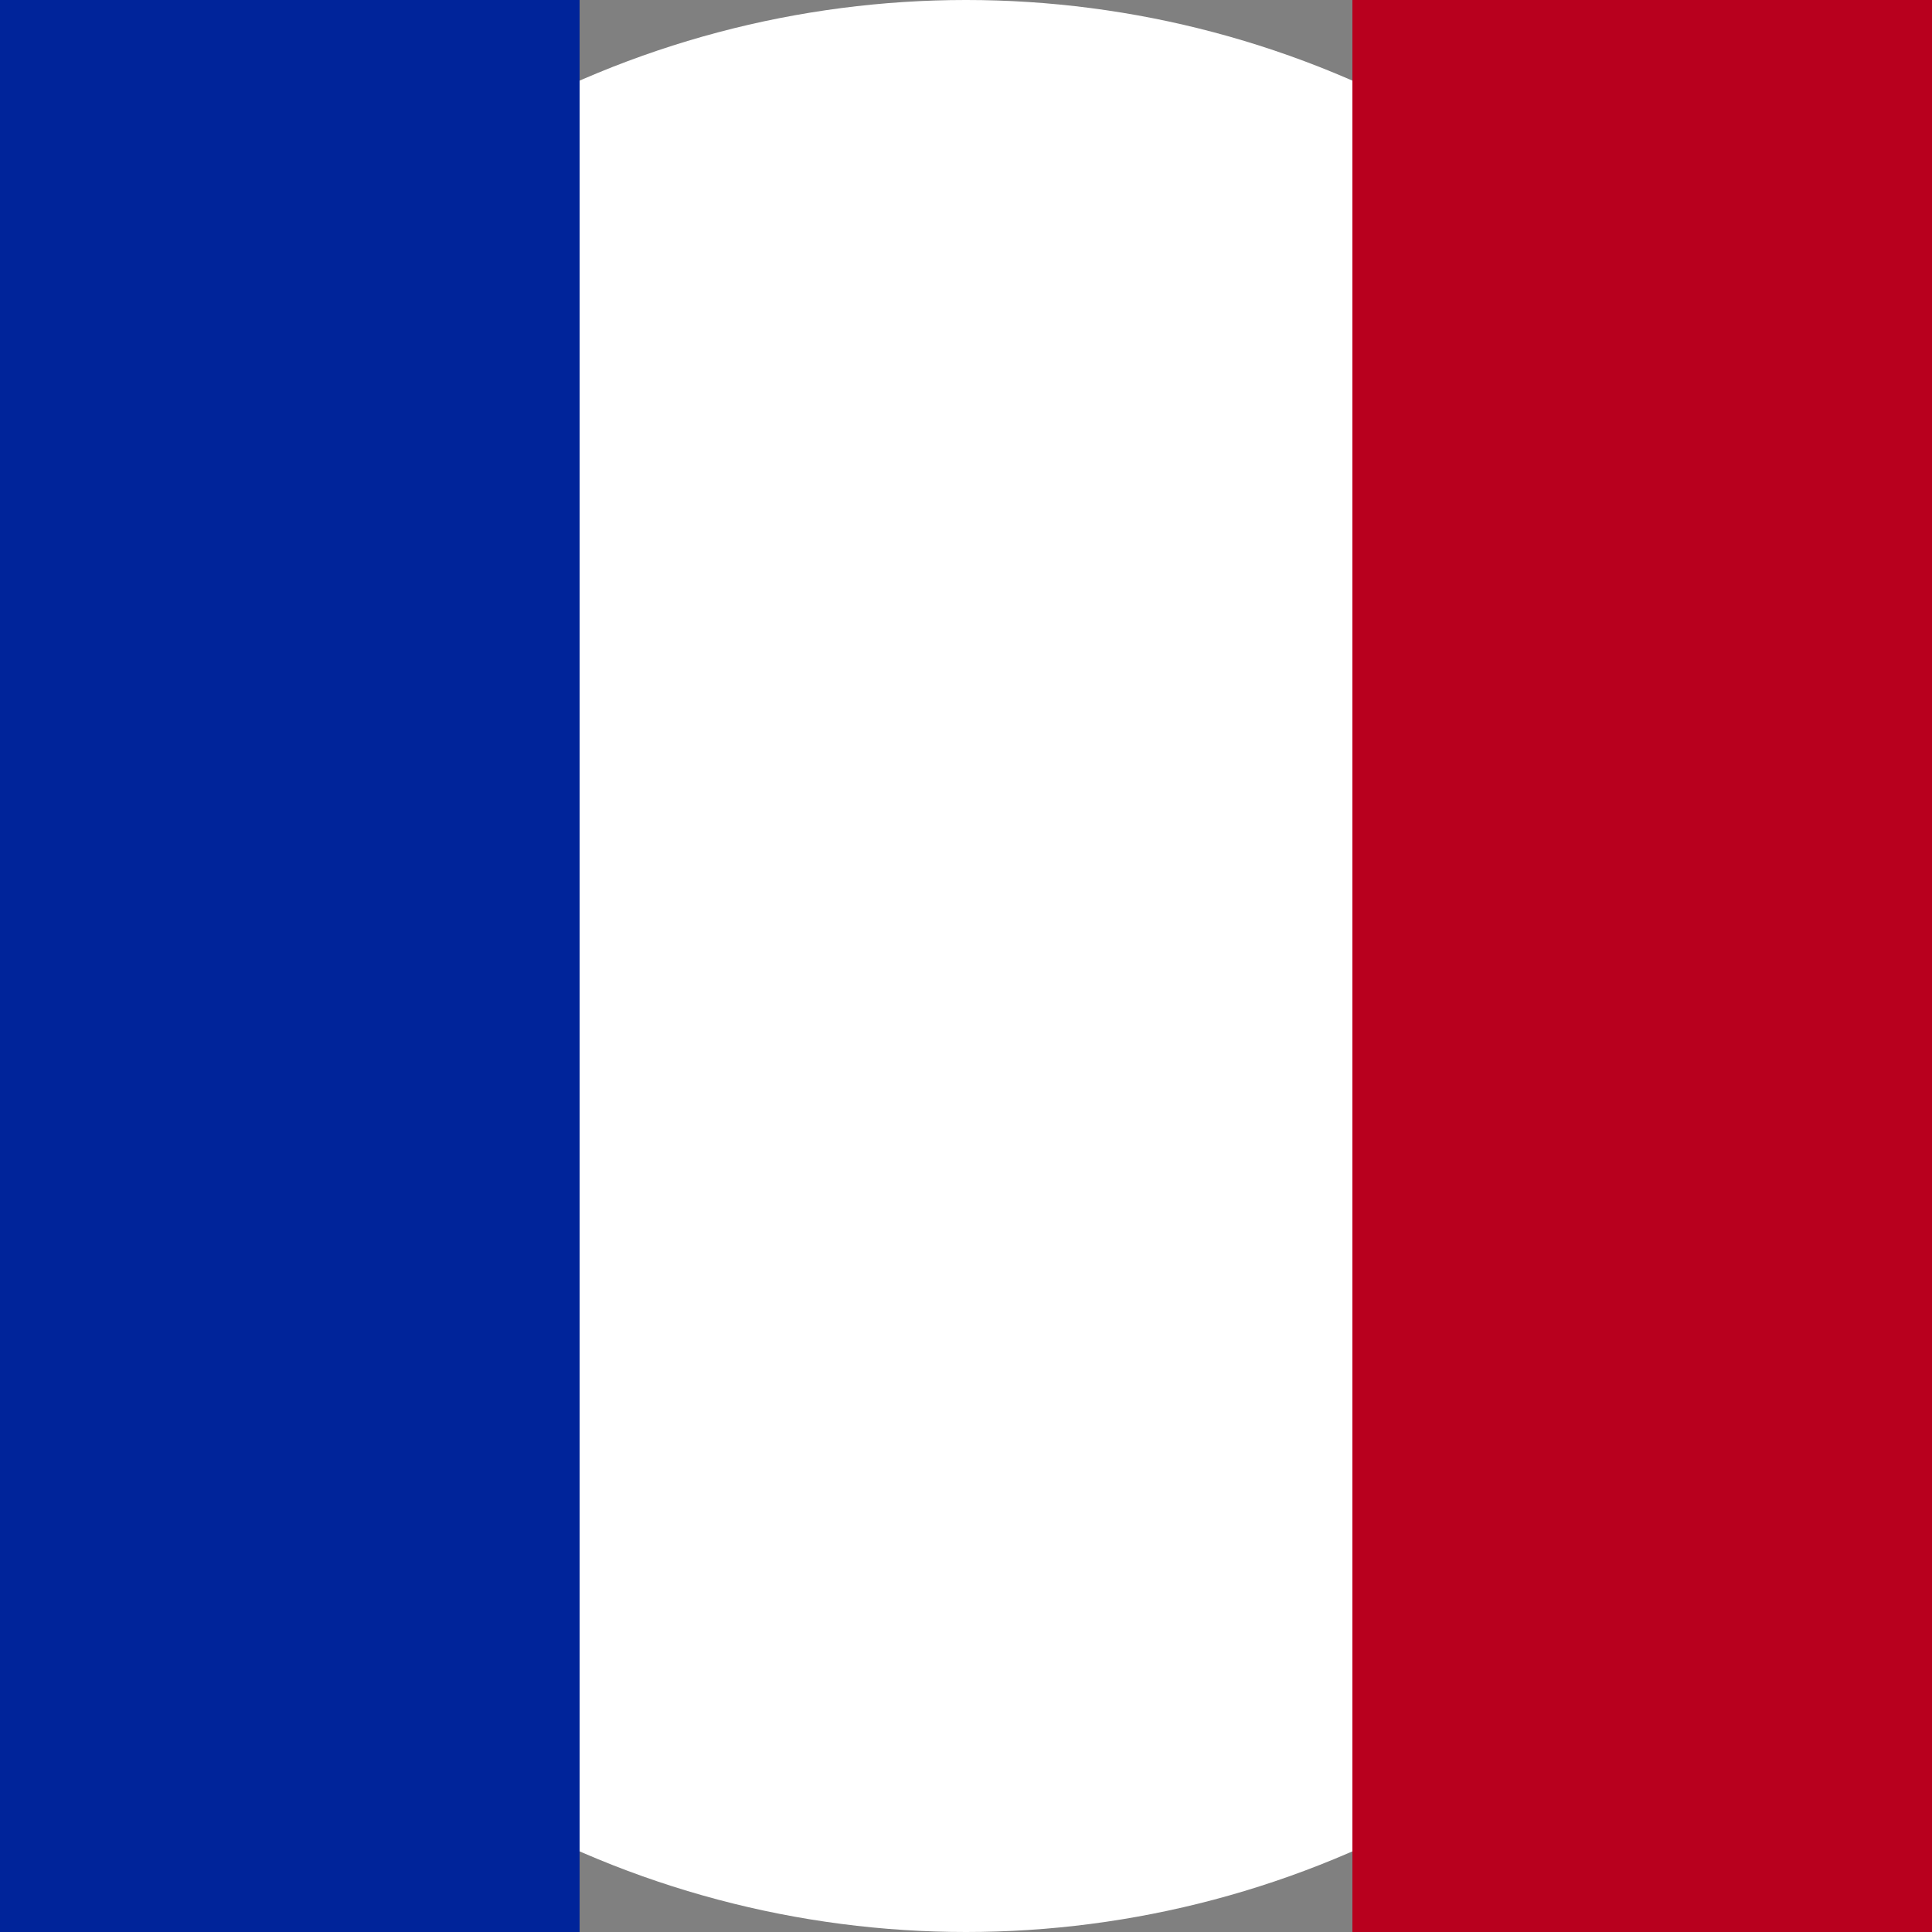 <svg height="20" viewBox="0 0 20 20" width="20" xmlns="http://www.w3.org/2000/svg"><rect x="0" y="0" width="20" height="20" fill="#808080" stroke="none"/><g fill="none" fill-rule="evenodd"><circle cx="10" cy="10" fill="#fff" r="10"/><g transform="matrix(0 1 -1 0 20 0)"><path d="m0 0h20v6h-20z" fill="#b8001e"/><path d="m0 14h20v6h-20z" fill="#00249a"/></g></g></svg>